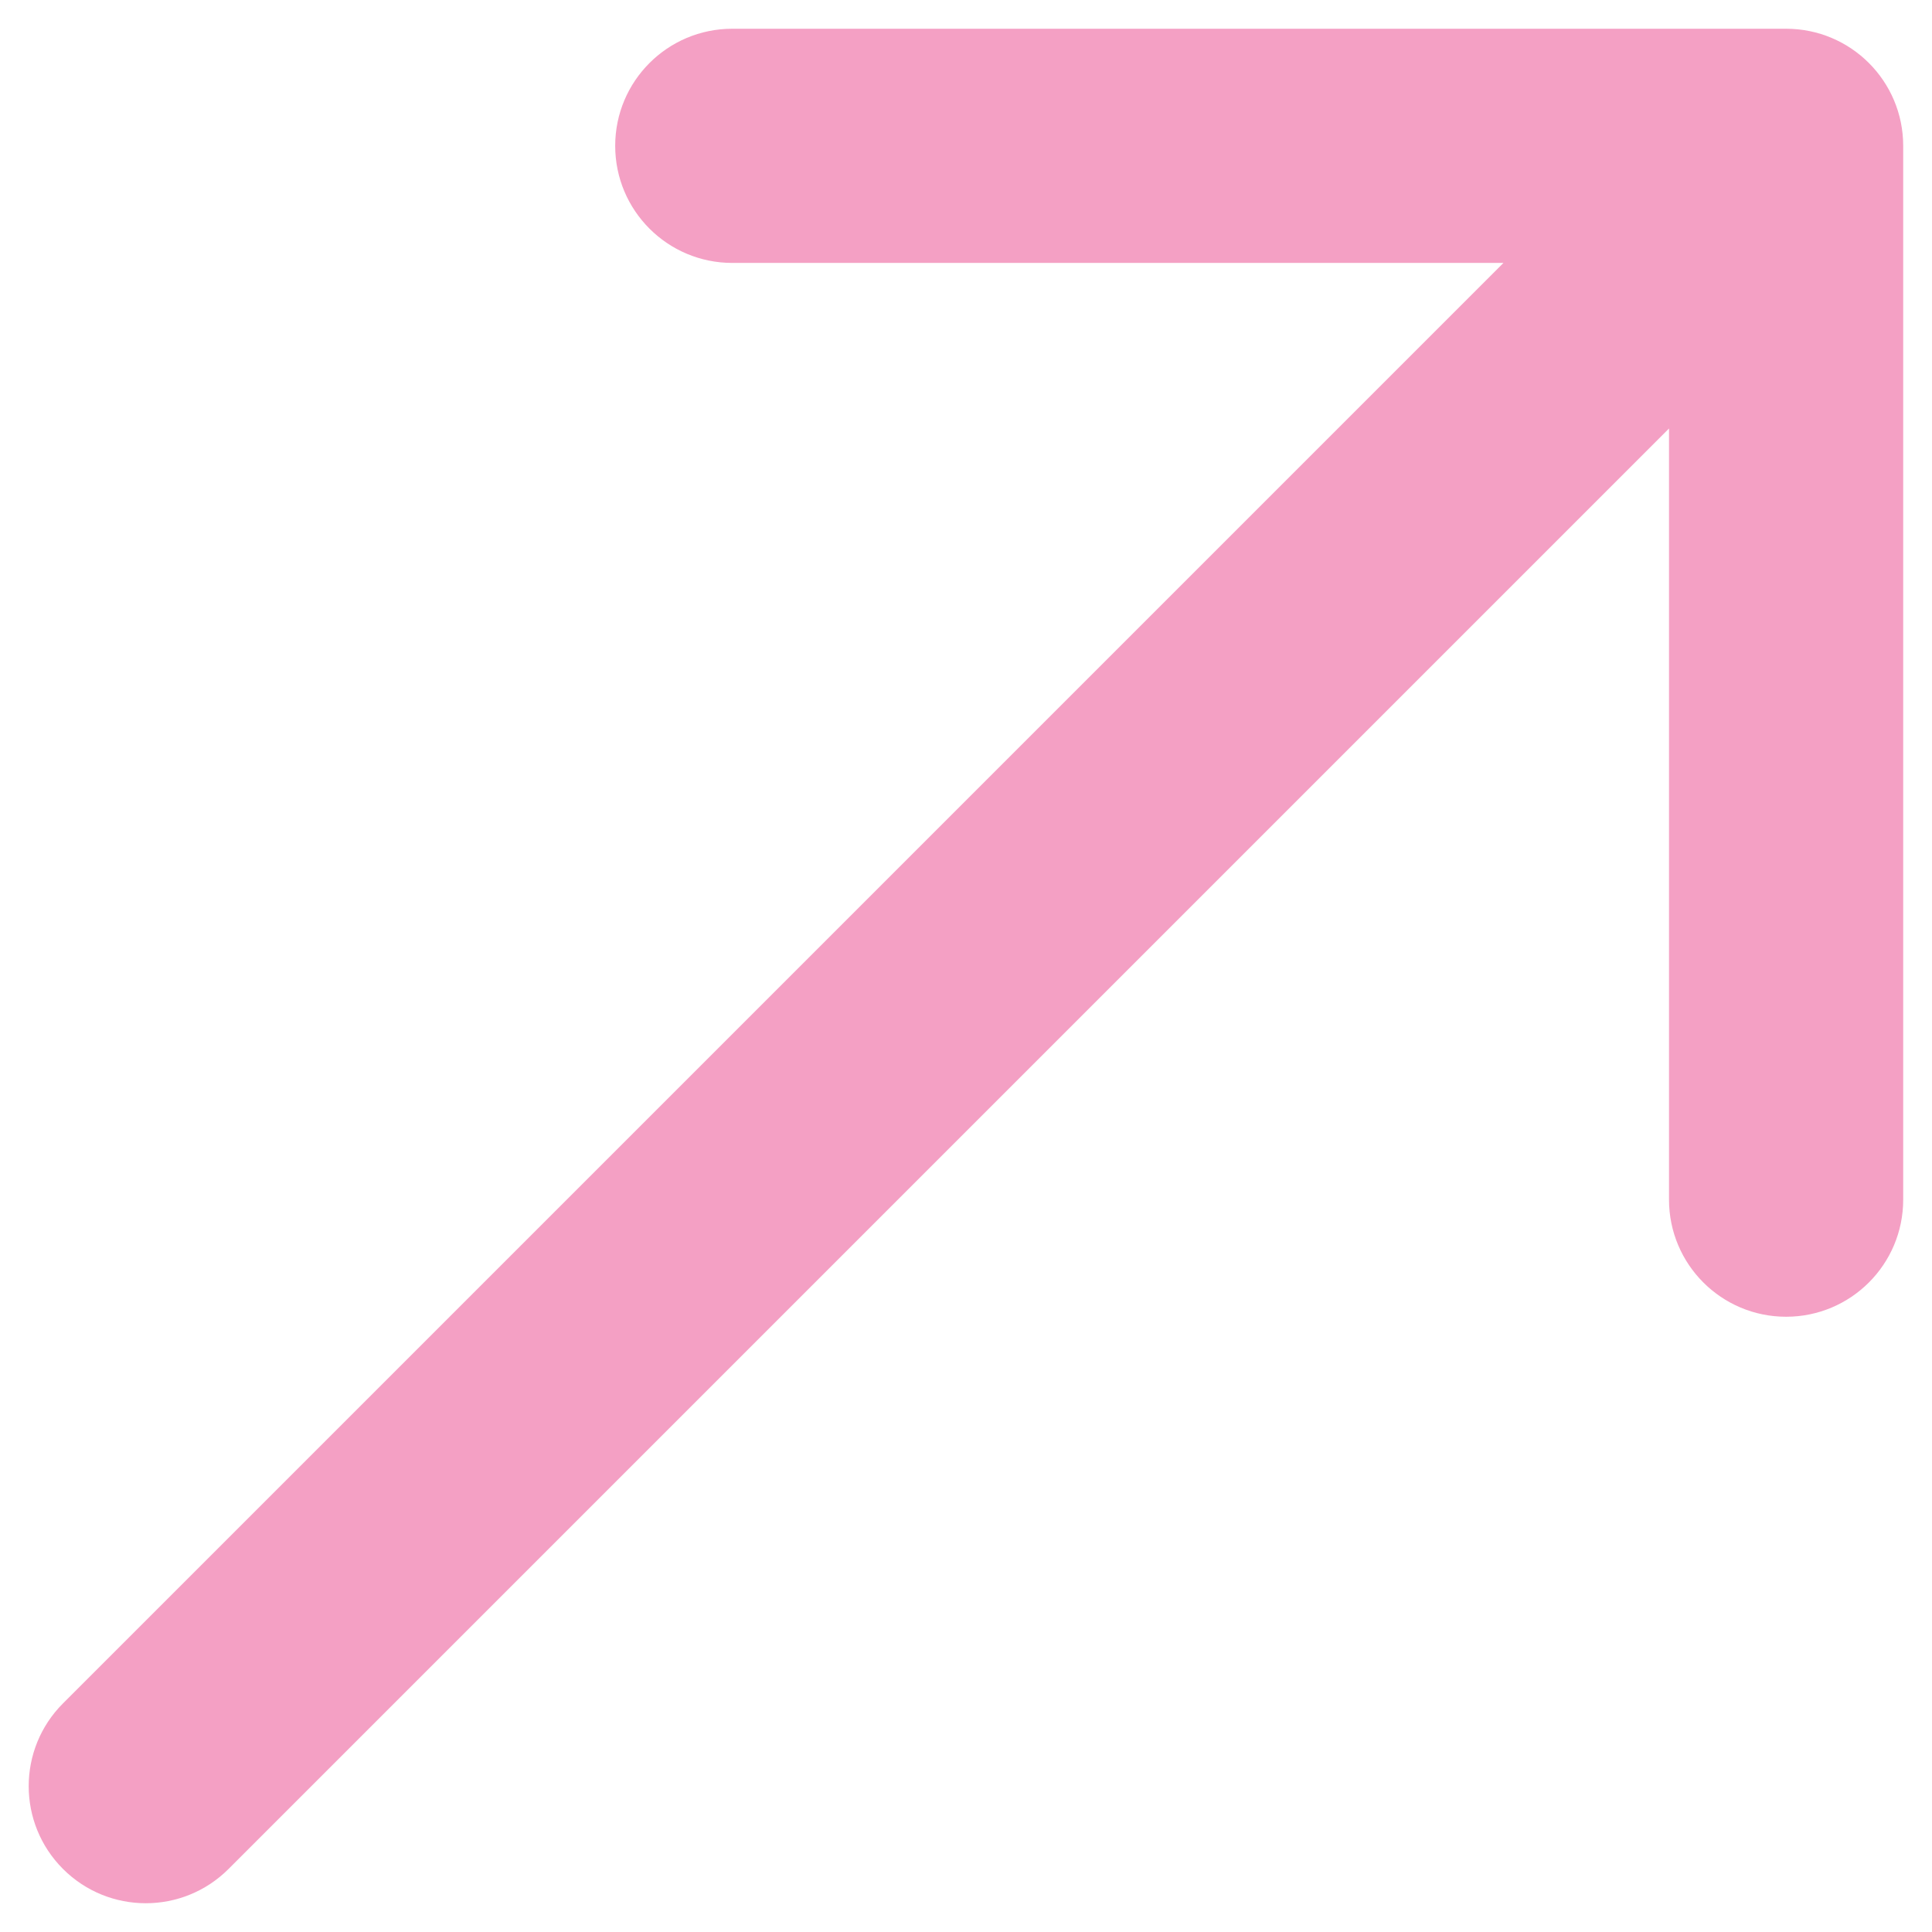 <?xml version="1.0" encoding="UTF-8"?> <svg xmlns="http://www.w3.org/2000/svg" width="33" height="33" viewBox="0 0 33 33" fill="none"> <path d="M1.076 29.095C0.295 29.876 0.295 31.142 1.076 31.923C1.857 32.704 3.123 32.704 3.904 31.923L1.076 29.095ZM32.508 2.491C32.508 1.386 31.613 0.491 30.508 0.491L12.508 0.491C11.403 0.491 10.508 1.386 10.508 2.491C10.508 3.596 11.403 4.491 12.508 4.491H28.508V20.491C28.508 21.596 29.404 22.491 30.508 22.491C31.613 22.491 32.508 21.596 32.508 20.491L32.508 2.491ZM3.904 31.923L31.922 3.905L29.094 1.077L1.076 29.095L3.904 31.923Z" fill="#F4A0C4"></path> </svg> 